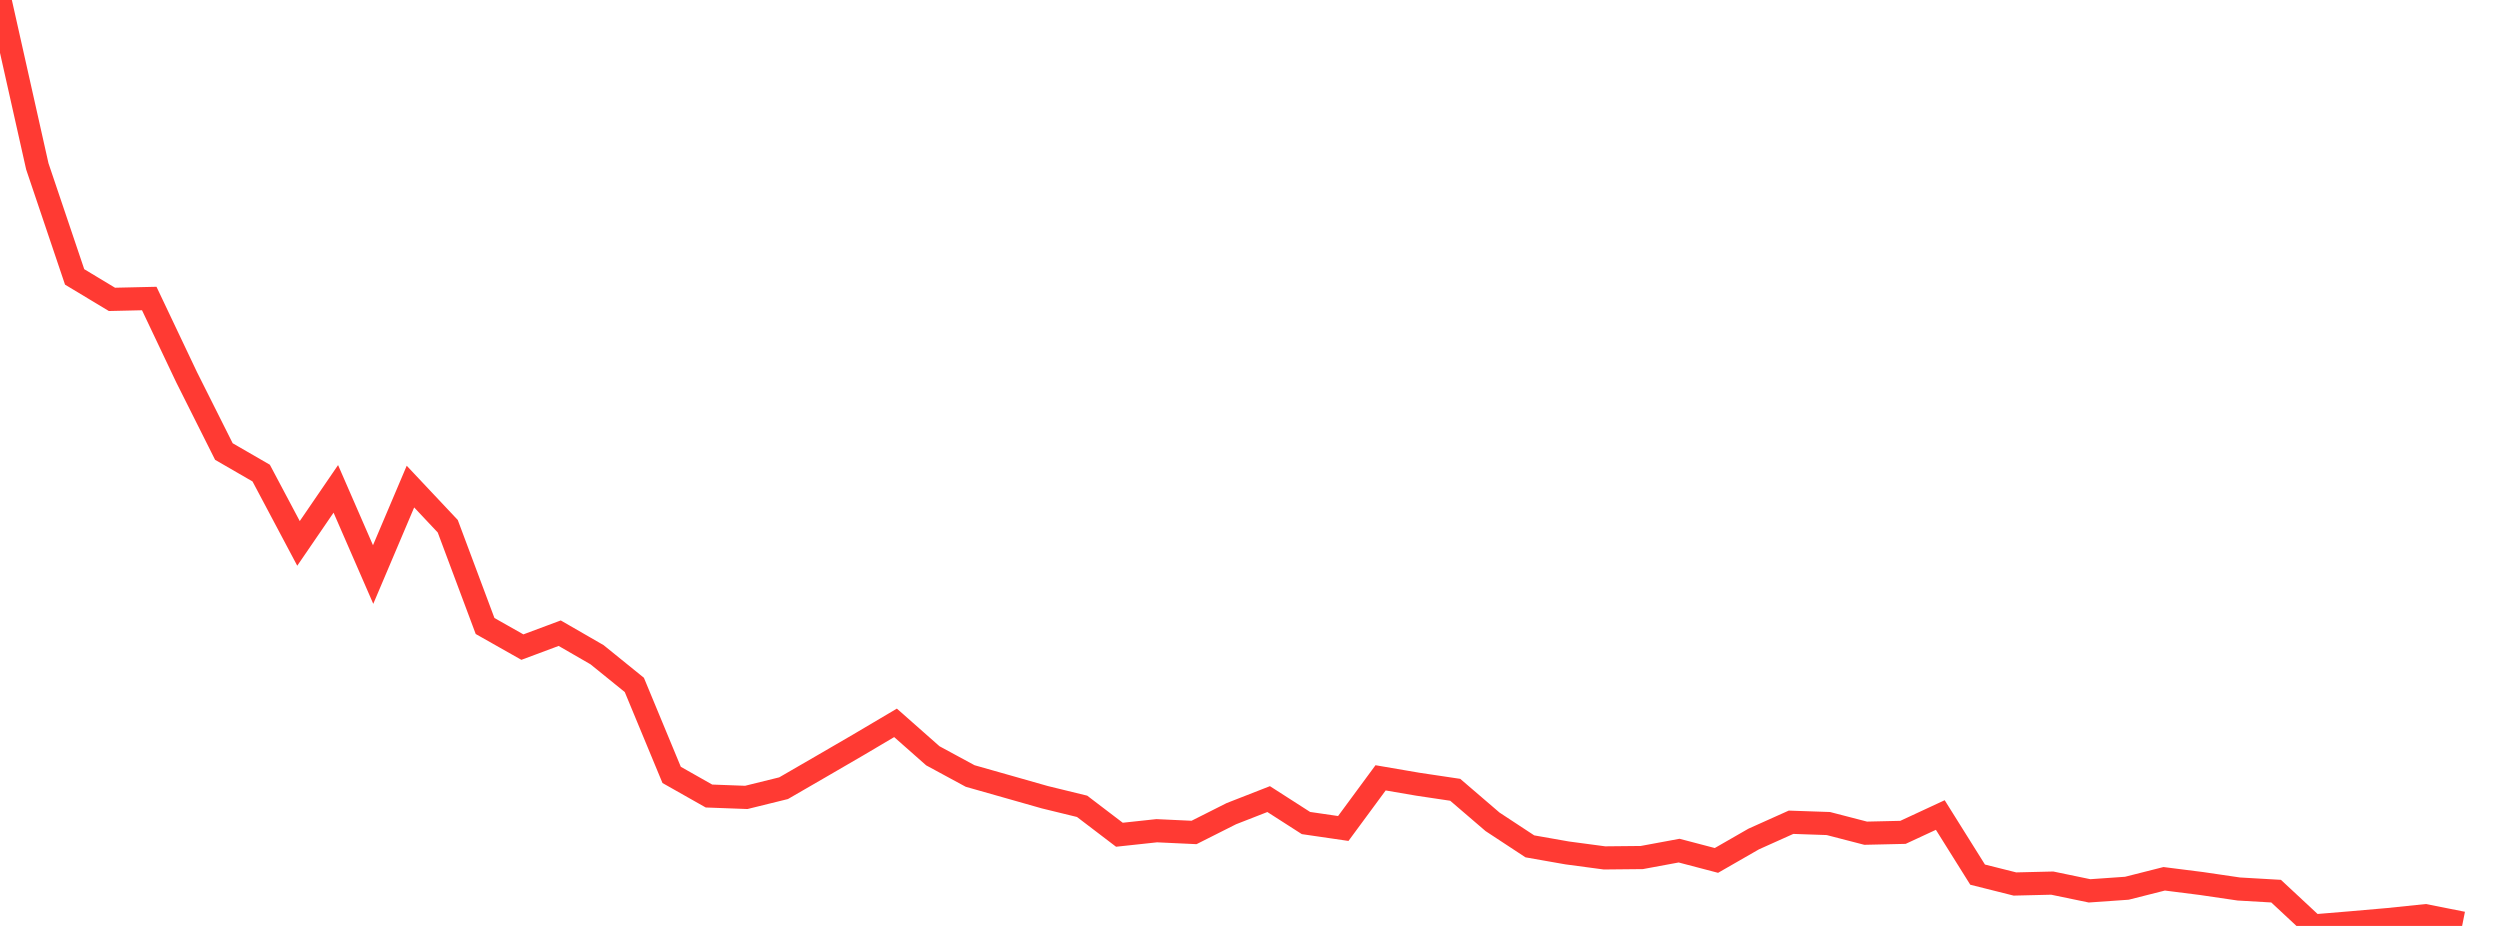 <?xml version="1.0" standalone="no"?>
<!DOCTYPE svg PUBLIC "-//W3C//DTD SVG 1.1//EN" "http://www.w3.org/Graphics/SVG/1.1/DTD/svg11.dtd">

<svg width="135" height="50" viewBox="0 0 135 50" preserveAspectRatio="none" 
  xmlns="http://www.w3.org/2000/svg"
  xmlns:xlink="http://www.w3.org/1999/xlink">


<polyline points="0.0, 0.0 2.015, 8.984 4.03, 14.953 6.045, 16.166 8.06, 16.12 10.075, 20.366 12.09, 24.383 14.104, 25.547 16.119, 29.344 18.134, 26.399 20.149, 31.025 22.164, 26.276 24.179, 28.417 26.194, 33.804 28.209, 34.944 30.224, 34.192 32.239, 35.354 34.254, 36.985 36.269, 41.845 38.284, 42.985 40.299, 43.06 42.313, 42.563 44.328, 41.397 46.343, 40.226 48.358, 39.034 50.373, 40.813 52.388, 41.904 54.403, 42.476 56.418, 43.049 58.433, 43.541 60.448, 45.076 62.463, 44.859 64.478, 44.953 66.493, 43.938 68.507, 43.151 70.522, 44.444 72.537, 44.738 74.552, 42.003 76.567, 42.348 78.582, 42.649 80.597, 44.378 82.612, 45.703 84.627, 46.058 86.642, 46.327 88.657, 46.307 90.672, 45.934 92.687, 46.463 94.701, 45.306 96.716, 44.402 98.731, 44.471 100.746, 44.993 102.761, 44.947 104.776, 44.011 106.791, 47.23 108.806, 47.736 110.821, 47.688 112.836, 48.106 114.851, 47.965 116.866, 47.455 118.881, 47.71 120.896, 48.006 122.91, 48.122 124.925, 50.0 126.94, 49.833 128.955, 49.657 130.97, 49.448 132.985, 49.849" fill="none" stroke="#ff3a33" stroke-width="1.25"/>

</svg>